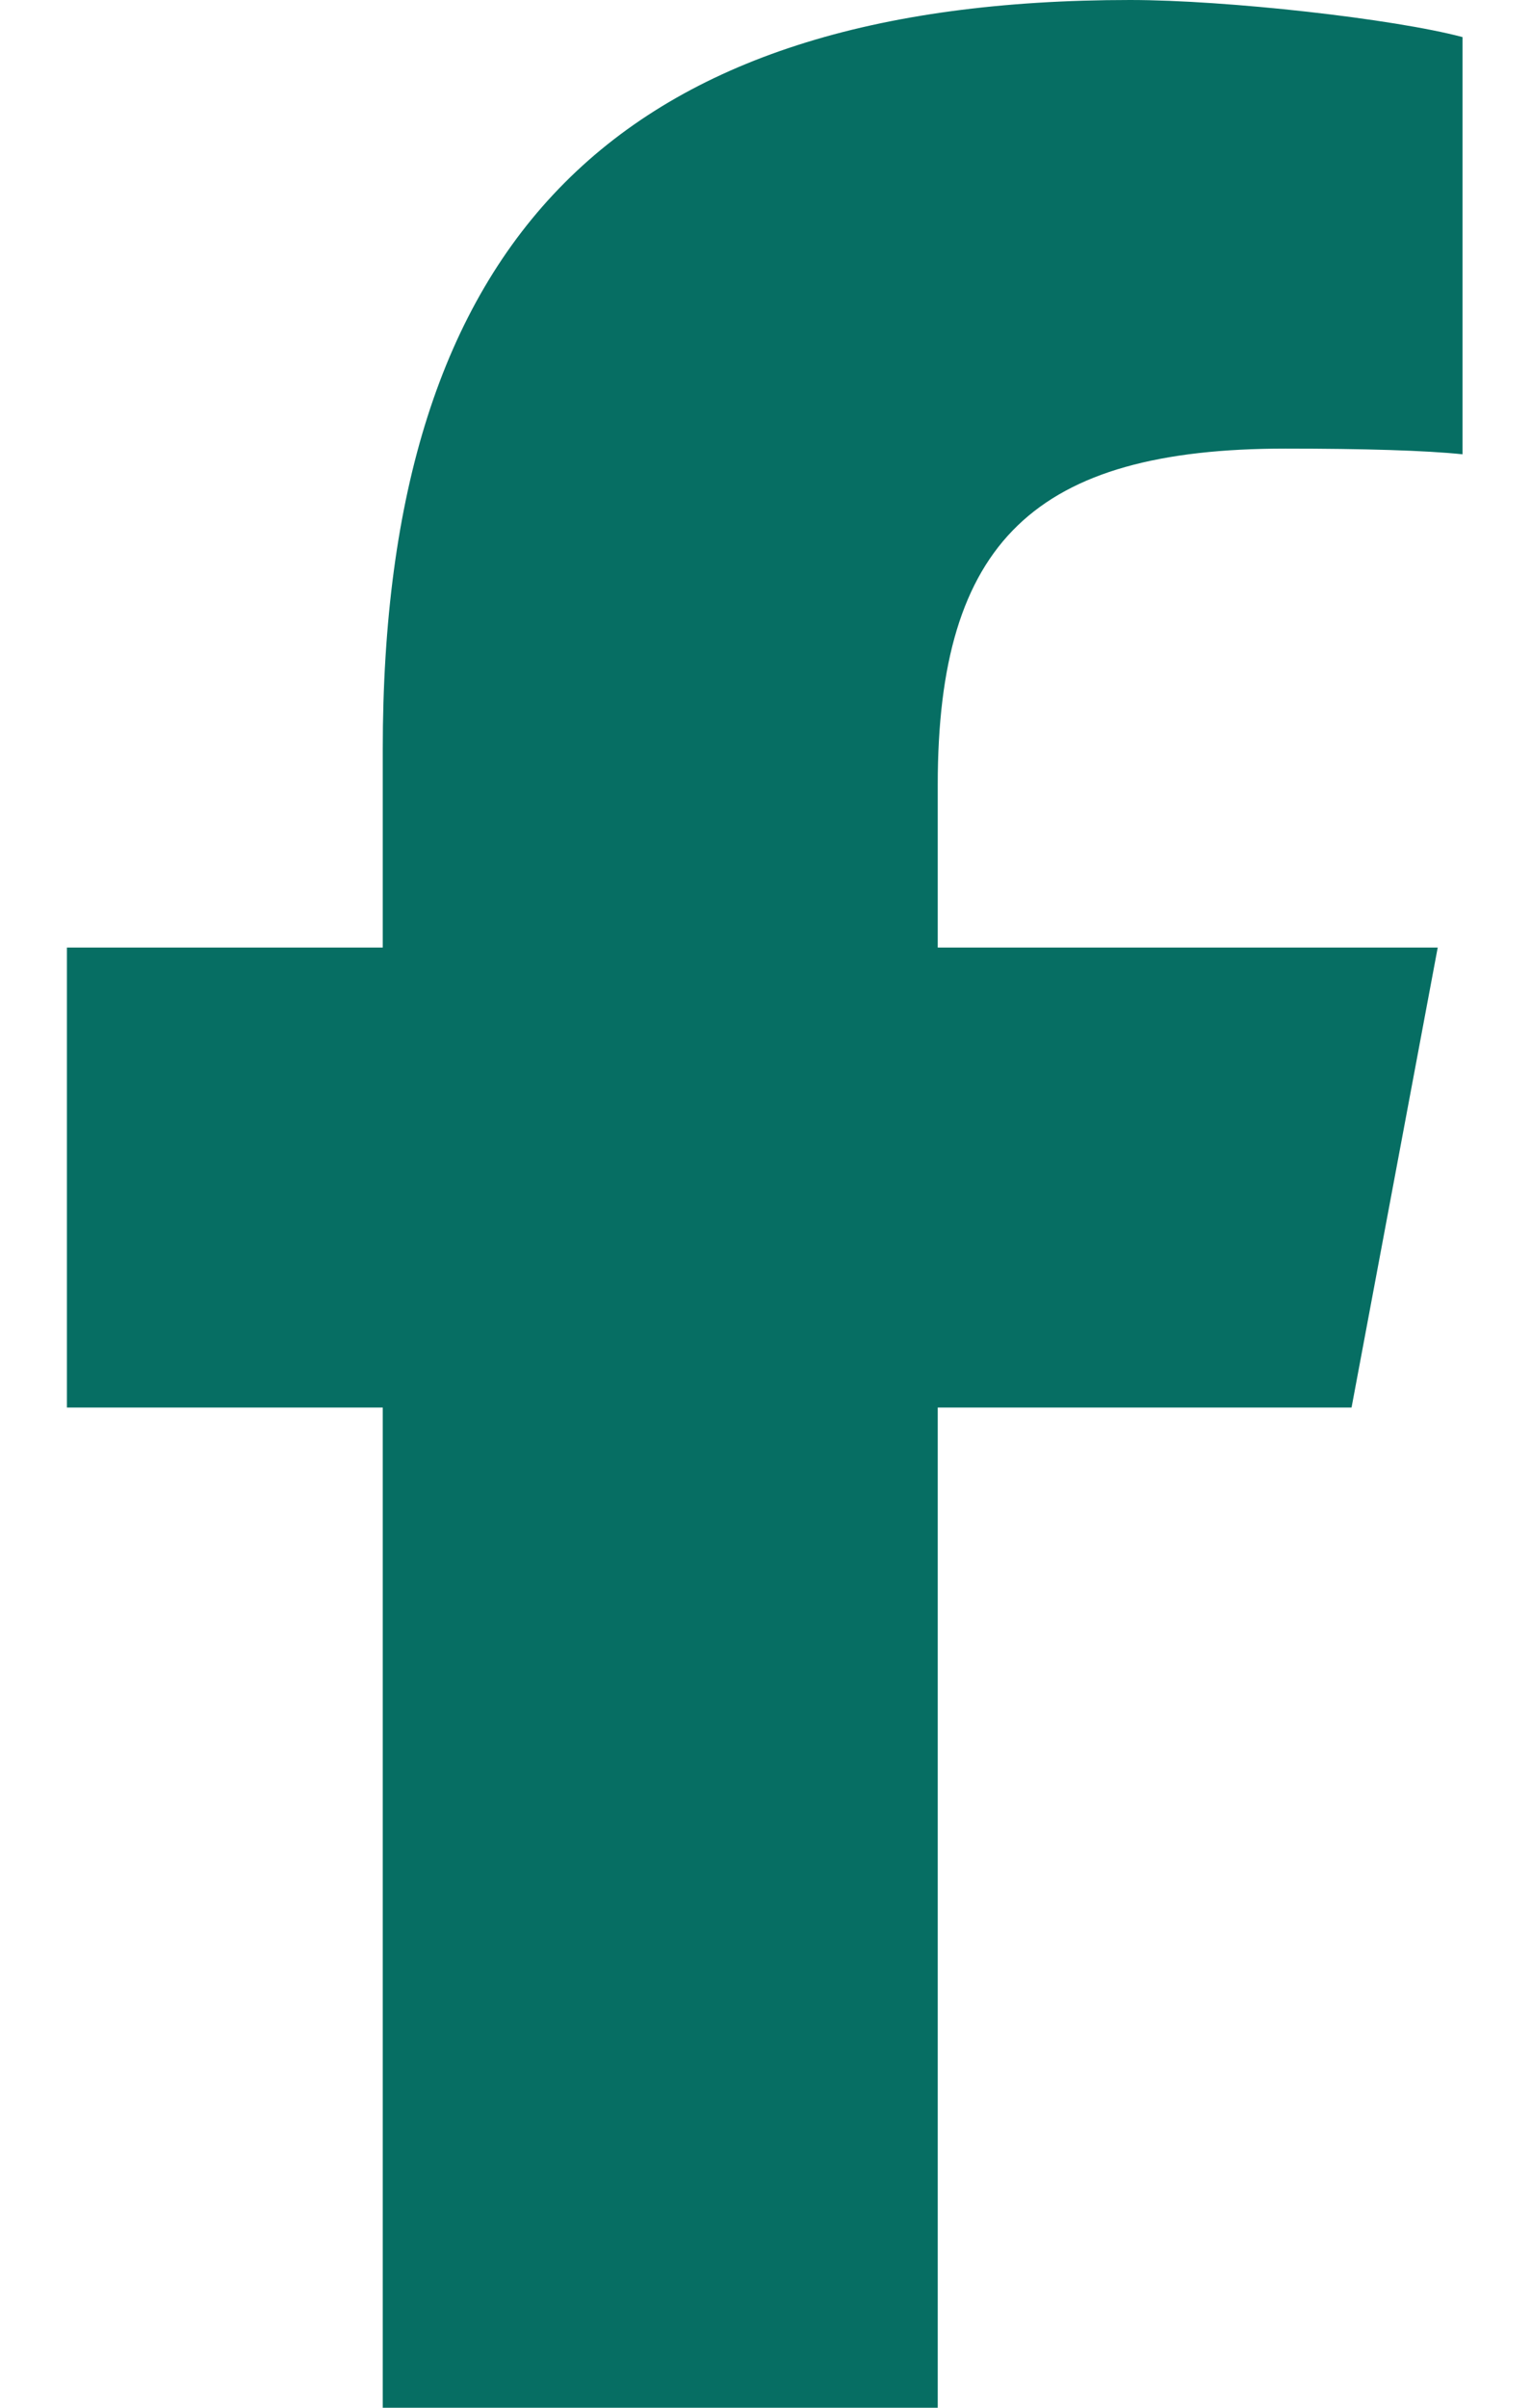 <svg width="14" height="22" viewBox="0 0 14 22" fill="none" xmlns="http://www.w3.org/2000/svg">
<g clip-path="url(#clip0_56_610)">
<path d="M3.5 12.861V22H8.575V12.861H12.359L13.147 8.658H8.575V7.171C8.575 4.95 9.463 4.099 11.755 4.099C12.469 4.099 13.042 4.116 13.374 4.151V0.339C12.749 0.172 11.217 0 10.334 0C5.657 0 3.5 2.17 3.5 6.849V8.658H0.612V12.861H3.5Z" fill="#066E63"/>
</g>
<defs>
<clipPath id="clip0_56_610">
<rect width="14" height="22" fill="white"/>
</clipPath>
</defs>
</svg>
